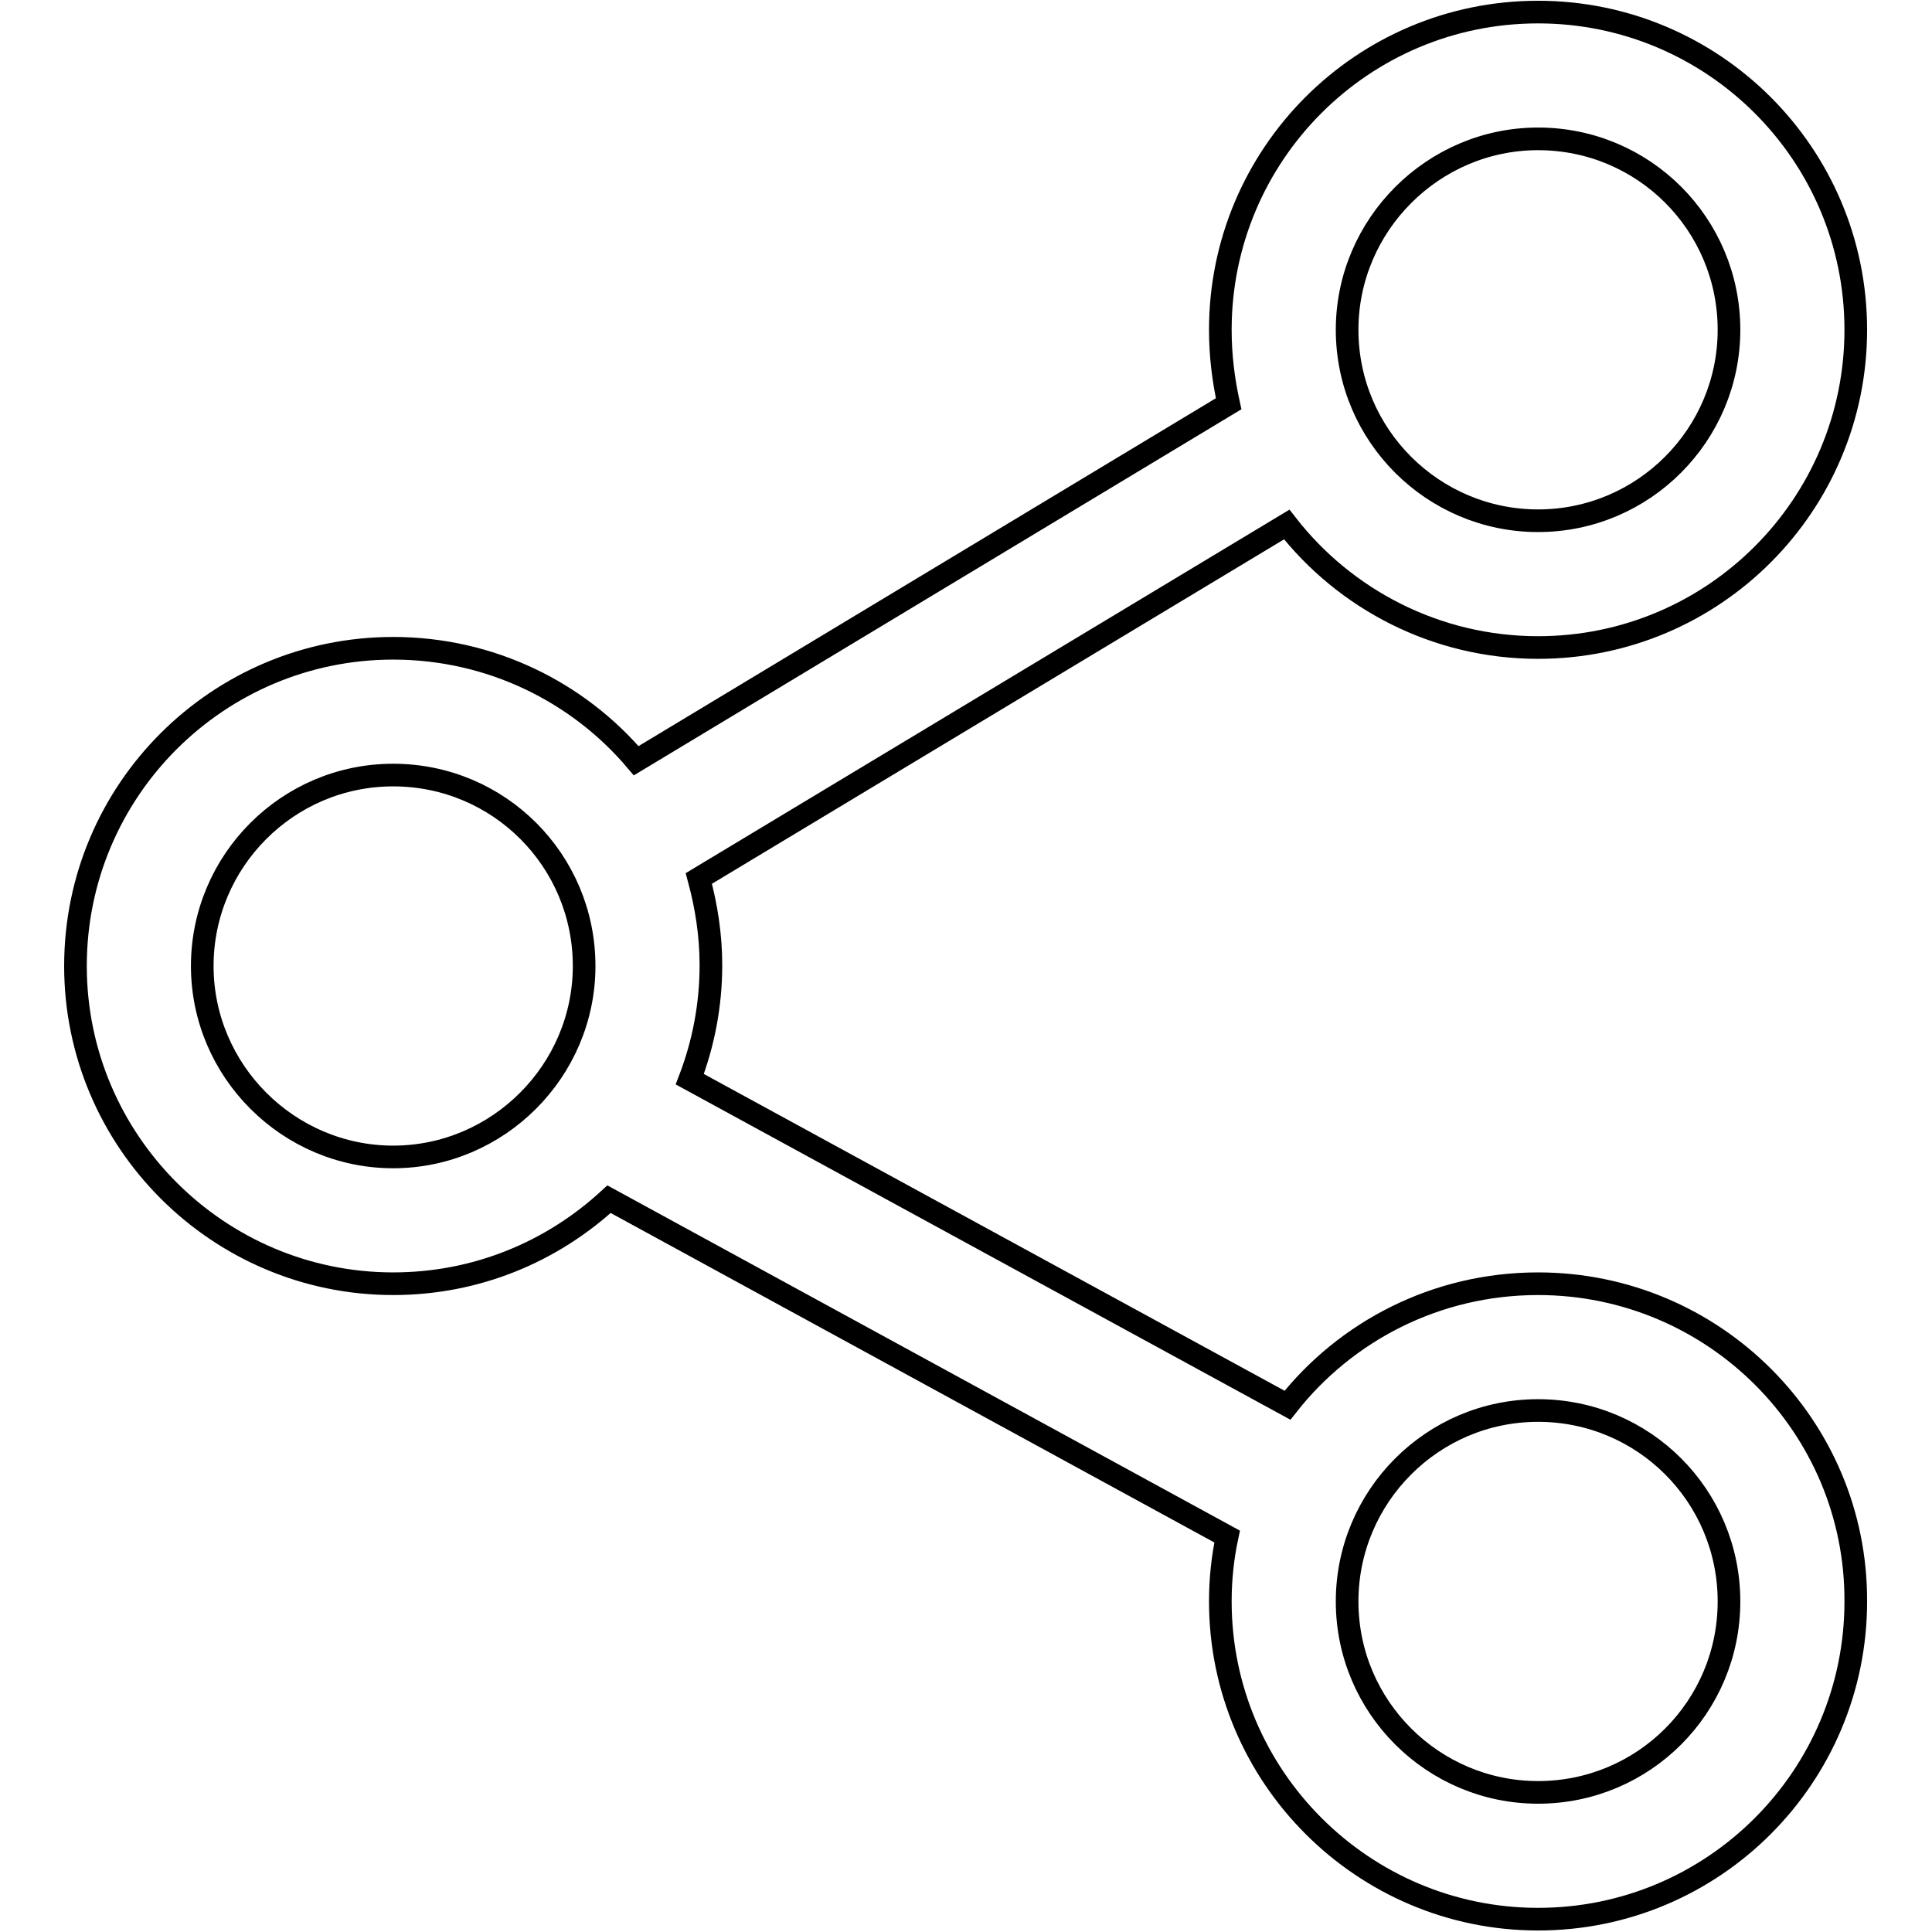 <?xml version="1.0" encoding="utf-8"?>
<!-- Svg Vector Icons : http://www.onlinewebfonts.com/icon -->
<!DOCTYPE svg PUBLIC "-//W3C//DTD SVG 1.1//EN" "http://www.w3.org/Graphics/SVG/1.1/DTD/svg11.dtd">
<svg version="1.1" xmlns="http://www.w3.org/2000/svg" xmlns:xlink="http://www.w3.org/1999/xlink" x="0px" y="0px" viewBox="0 0 256 256" enable-background="new 0 0 256 256" xml:space="preserve">
<g><g><path stroke-width="3" fill-opacity="0" stroke="#000000"  d="M203.8,170.1c-13.5,0-25.5,6.3-33.2,16.1l-79.2-43.2c1.8-4.7,2.8-9.8,2.8-15.1c0-4-0.6-7.8-1.6-11.5l77.9-46.9c7.7,9.9,19.8,16.3,33.3,16.3c23.3,0,42.1-18.9,42.1-42.1c0-23.3-18.9-42.1-42.1-42.1c-23.3,0-42.1,18.9-42.1,42.1c0,3.4,0.4,6.6,1.1,9.8l-78.5,47.3C76.6,91.7,65,85.9,52.1,85.9C28.9,85.9,10,104.7,10,128c0,23.2,18.9,42.1,42.1,42.1c11,0,21-4.2,28.6-11.2l81.9,44.7c-0.6,2.8-0.9,5.7-0.9,8.6c0,23.2,18.9,42.1,42.1,42.1c23.3,0,42.1-18.9,42.1-42.1C246,189,227.1,170.1,203.8,170.1z M203.8,18.4c14,0,25.3,11.3,25.3,25.3c0,13.9-11.3,25.3-25.3,25.3c-13.9,0-25.3-11.3-25.3-25.3C178.5,29.8,189.9,18.4,203.8,18.4z M26.8,128c0-13.9,11.3-25.3,25.3-25.3c14,0,25.3,11.3,25.3,25.3c0,13.9-11.4,25.3-25.3,25.3C38.2,153.3,26.8,141.9,26.8,128z M203.8,237.5c-13.9,0-25.3-11.3-25.3-25.3c0-13.9,11.3-25.3,25.3-25.3c14,0,25.3,11.3,25.3,25.3C229.1,226.2,217.8,237.5,203.8,237.5z"/></g></g>
</svg>